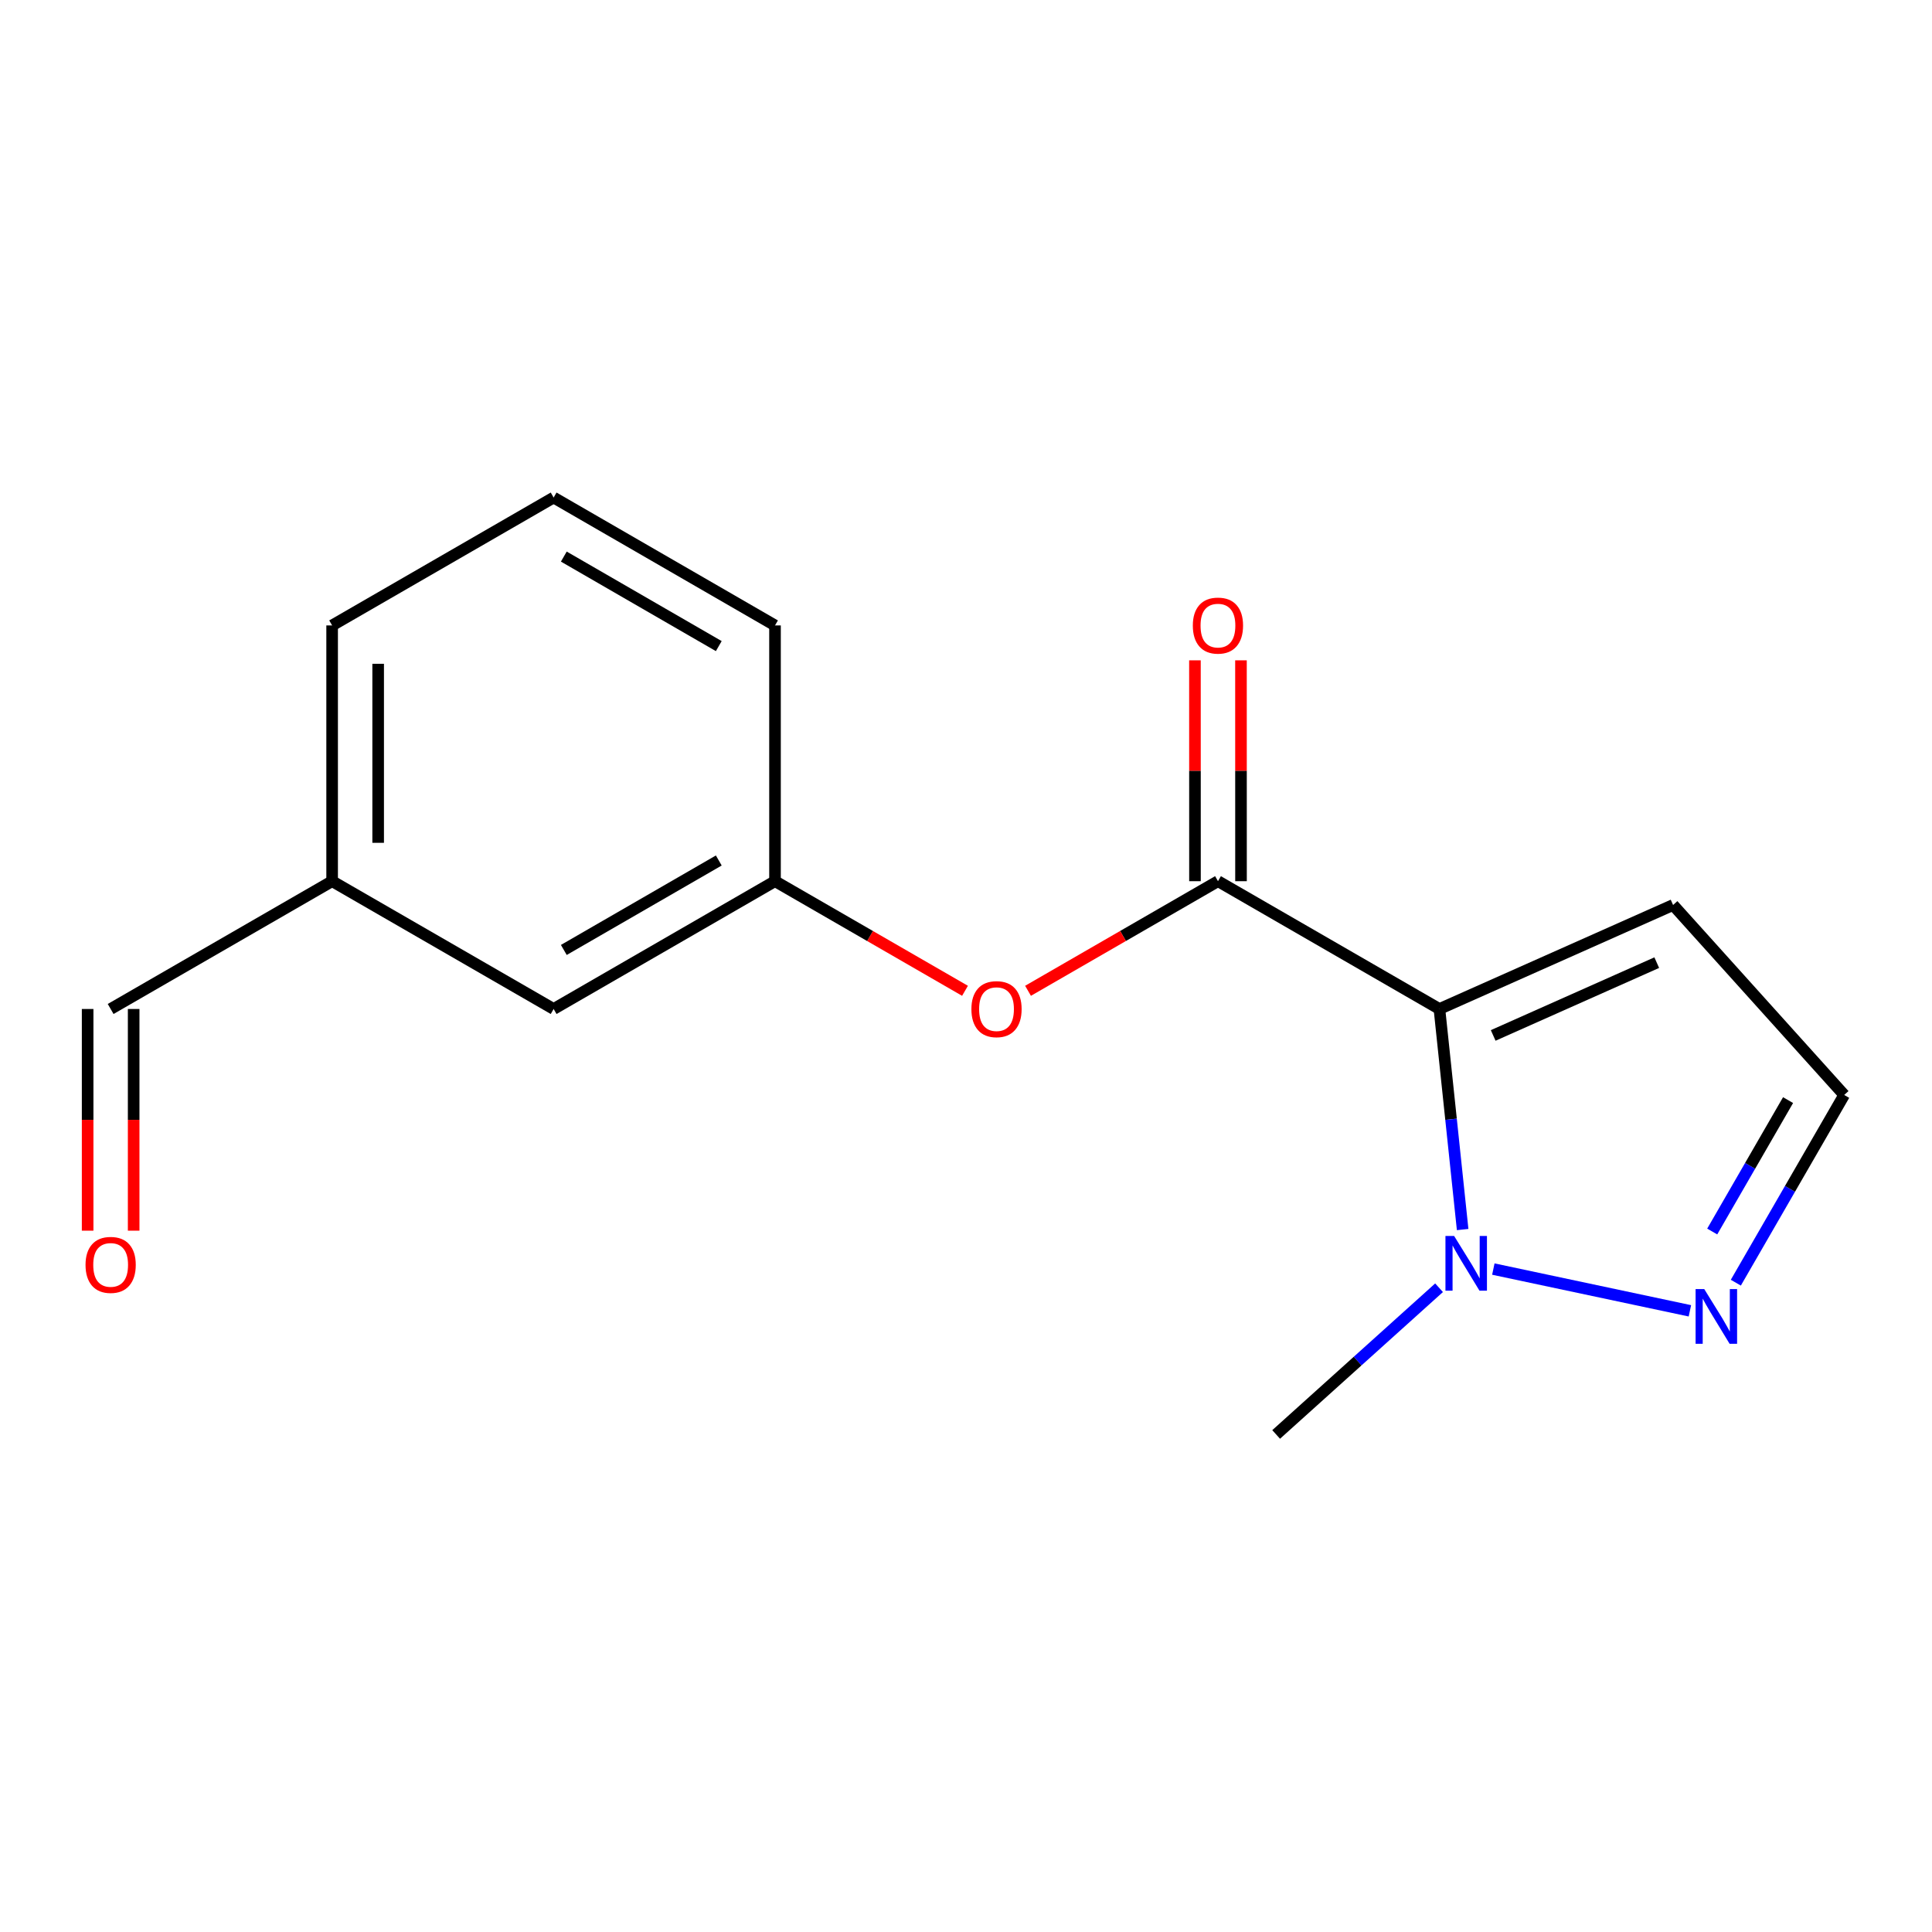 <?xml version='1.0' encoding='iso-8859-1'?>
<svg version='1.1' baseProfile='full'
              xmlns='http://www.w3.org/2000/svg'
                      xmlns:rdkit='http://www.rdkit.org/xml'
                      xmlns:xlink='http://www.w3.org/1999/xlink'
                  xml:space='preserve'
width='1000px' height='1000px' viewBox='0 0 1000 1000'>
<!-- END OF HEADER -->
<rect style='opacity:1.0;fill:#FFFFFF;stroke:none' width='1000' height='1000' x='0' y='0'> </rect>
<path class='bond-0' d='M 745.045,522.25 L 630.433,456.096' style='fill:none;fill-rule:evenodd;stroke:#000000;stroke-width:6px;stroke-linecap:butt;stroke-linejoin:miter;stroke-opacity:1' />
<path class='bond-1' d='M 745.045,522.25 L 751.054,579.332' style='fill:none;fill-rule:evenodd;stroke:#000000;stroke-width:6px;stroke-linecap:butt;stroke-linejoin:miter;stroke-opacity:1' />
<path class='bond-1' d='M 751.054,579.332 L 757.064,636.414' style='fill:none;fill-rule:evenodd;stroke:#0000FF;stroke-width:6px;stroke-linecap:butt;stroke-linejoin:miter;stroke-opacity:1' />
<path class='bond-3' d='M 745.045,522.25 L 865.983,468.419' style='fill:none;fill-rule:evenodd;stroke:#000000;stroke-width:6px;stroke-linecap:butt;stroke-linejoin:miter;stroke-opacity:1' />
<path class='bond-3' d='M 772.874,535.941 L 857.53,498.259' style='fill:none;fill-rule:evenodd;stroke:#000000;stroke-width:6px;stroke-linecap:butt;stroke-linejoin:miter;stroke-opacity:1' />
<path class='bond-4' d='M 630.433,456.096 L 581.269,484.467' style='fill:none;fill-rule:evenodd;stroke:#000000;stroke-width:6px;stroke-linecap:butt;stroke-linejoin:miter;stroke-opacity:1' />
<path class='bond-4' d='M 581.269,484.467 L 532.104,512.838' style='fill:none;fill-rule:evenodd;stroke:#FF0000;stroke-width:6px;stroke-linecap:butt;stroke-linejoin:miter;stroke-opacity:1' />
<path class='bond-6' d='M 642.346,456.093 L 642.334,398.941' style='fill:none;fill-rule:evenodd;stroke:#000000;stroke-width:6px;stroke-linecap:butt;stroke-linejoin:miter;stroke-opacity:1' />
<path class='bond-6' d='M 642.334,398.941 L 642.323,341.789' style='fill:none;fill-rule:evenodd;stroke:#FF0000;stroke-width:6px;stroke-linecap:butt;stroke-linejoin:miter;stroke-opacity:1' />
<path class='bond-6' d='M 618.521,456.098 L 618.509,398.946' style='fill:none;fill-rule:evenodd;stroke:#000000;stroke-width:6px;stroke-linecap:butt;stroke-linejoin:miter;stroke-opacity:1' />
<path class='bond-6' d='M 618.509,398.946 L 618.498,341.793' style='fill:none;fill-rule:evenodd;stroke:#FF0000;stroke-width:6px;stroke-linecap:butt;stroke-linejoin:miter;stroke-opacity:1' />
<path class='bond-2' d='M 772.952,656.867 L 874.688,678.479' style='fill:none;fill-rule:evenodd;stroke:#0000FF;stroke-width:6px;stroke-linecap:butt;stroke-linejoin:miter;stroke-opacity:1' />
<path class='bond-12' d='M 744.853,666.535 L 702.693,704.504' style='fill:none;fill-rule:evenodd;stroke:#0000FF;stroke-width:6px;stroke-linecap:butt;stroke-linejoin:miter;stroke-opacity:1' />
<path class='bond-12' d='M 702.693,704.504 L 660.532,742.472' style='fill:none;fill-rule:evenodd;stroke:#000000;stroke-width:6px;stroke-linecap:butt;stroke-linejoin:miter;stroke-opacity:1' />
<path class='bond-16' d='M 898.461,663.918 L 926.503,615.334' style='fill:none;fill-rule:evenodd;stroke:#0000FF;stroke-width:6px;stroke-linecap:butt;stroke-linejoin:miter;stroke-opacity:1' />
<path class='bond-16' d='M 926.503,615.334 L 954.545,566.75' style='fill:none;fill-rule:evenodd;stroke:#000000;stroke-width:6px;stroke-linecap:butt;stroke-linejoin:miter;stroke-opacity:1' />
<path class='bond-16' d='M 886.239,637.433 L 905.869,603.424' style='fill:none;fill-rule:evenodd;stroke:#0000FF;stroke-width:6px;stroke-linecap:butt;stroke-linejoin:miter;stroke-opacity:1' />
<path class='bond-16' d='M 905.869,603.424 L 925.498,569.415' style='fill:none;fill-rule:evenodd;stroke:#000000;stroke-width:6px;stroke-linecap:butt;stroke-linejoin:miter;stroke-opacity:1' />
<path class='bond-5' d='M 865.983,468.419 L 954.545,566.75' style='fill:none;fill-rule:evenodd;stroke:#000000;stroke-width:6px;stroke-linecap:butt;stroke-linejoin:miter;stroke-opacity:1' />
<path class='bond-7' d='M 499.486,512.839 L 450.315,484.468' style='fill:none;fill-rule:evenodd;stroke:#FF0000;stroke-width:6px;stroke-linecap:butt;stroke-linejoin:miter;stroke-opacity:1' />
<path class='bond-7' d='M 450.315,484.468 L 401.144,456.096' style='fill:none;fill-rule:evenodd;stroke:#000000;stroke-width:6px;stroke-linecap:butt;stroke-linejoin:miter;stroke-opacity:1' />
<path class='bond-10' d='M 401.144,456.096 L 286.56,522.25' style='fill:none;fill-rule:evenodd;stroke:#000000;stroke-width:6px;stroke-linecap:butt;stroke-linejoin:miter;stroke-opacity:1' />
<path class='bond-10' d='M 372.044,445.386 L 291.835,491.694' style='fill:none;fill-rule:evenodd;stroke:#000000;stroke-width:6px;stroke-linecap:butt;stroke-linejoin:miter;stroke-opacity:1' />
<path class='bond-14' d='M 401.144,456.096 L 401.144,323.722' style='fill:none;fill-rule:evenodd;stroke:#000000;stroke-width:6px;stroke-linecap:butt;stroke-linejoin:miter;stroke-opacity:1' />
<path class='bond-8' d='M 69.183,636.995 L 69.183,579.622' style='fill:none;fill-rule:evenodd;stroke:#FF0000;stroke-width:6px;stroke-linecap:butt;stroke-linejoin:miter;stroke-opacity:1' />
<path class='bond-8' d='M 69.183,579.622 L 69.183,522.25' style='fill:none;fill-rule:evenodd;stroke:#000000;stroke-width:6px;stroke-linecap:butt;stroke-linejoin:miter;stroke-opacity:1' />
<path class='bond-8' d='M 45.358,636.995 L 45.358,579.622' style='fill:none;fill-rule:evenodd;stroke:#FF0000;stroke-width:6px;stroke-linecap:butt;stroke-linejoin:miter;stroke-opacity:1' />
<path class='bond-8' d='M 45.358,579.622 L 45.358,522.25' style='fill:none;fill-rule:evenodd;stroke:#000000;stroke-width:6px;stroke-linecap:butt;stroke-linejoin:miter;stroke-opacity:1' />
<path class='bond-9' d='M 57.271,522.25 L 171.909,456.096' style='fill:none;fill-rule:evenodd;stroke:#000000;stroke-width:6px;stroke-linecap:butt;stroke-linejoin:miter;stroke-opacity:1' />
<path class='bond-11' d='M 286.56,522.25 L 171.909,456.096' style='fill:none;fill-rule:evenodd;stroke:#000000;stroke-width:6px;stroke-linecap:butt;stroke-linejoin:miter;stroke-opacity:1' />
<path class='bond-17' d='M 171.909,456.096 L 171.909,323.722' style='fill:none;fill-rule:evenodd;stroke:#000000;stroke-width:6px;stroke-linecap:butt;stroke-linejoin:miter;stroke-opacity:1' />
<path class='bond-17' d='M 195.734,436.24 L 195.734,343.578' style='fill:none;fill-rule:evenodd;stroke:#000000;stroke-width:6px;stroke-linecap:butt;stroke-linejoin:miter;stroke-opacity:1' />
<path class='bond-13' d='M 286.56,257.528 L 401.144,323.722' style='fill:none;fill-rule:evenodd;stroke:#000000;stroke-width:6px;stroke-linecap:butt;stroke-linejoin:miter;stroke-opacity:1' />
<path class='bond-13' d='M 291.83,288.087 L 372.039,334.423' style='fill:none;fill-rule:evenodd;stroke:#000000;stroke-width:6px;stroke-linecap:butt;stroke-linejoin:miter;stroke-opacity:1' />
<path class='bond-15' d='M 286.56,257.528 L 171.909,323.722' style='fill:none;fill-rule:evenodd;stroke:#000000;stroke-width:6px;stroke-linecap:butt;stroke-linejoin:miter;stroke-opacity:1' />
<path  class='atom-2' d='M 752.643 639.723
L 761.923 654.723
Q 762.843 656.203, 764.323 658.883
Q 765.803 661.563, 765.883 661.723
L 765.883 639.723
L 769.643 639.723
L 769.643 668.043
L 765.763 668.043
L 755.803 651.643
Q 754.643 649.723, 753.403 647.523
Q 752.203 645.323, 751.843 644.643
L 751.843 668.043
L 748.163 668.043
L 748.163 639.723
L 752.643 639.723
' fill='#0000FF'/>
<path  class='atom-3' d='M 882.118 667.227
L 891.398 682.227
Q 892.318 683.707, 893.798 686.387
Q 895.278 689.067, 895.358 689.227
L 895.358 667.227
L 899.118 667.227
L 899.118 695.547
L 895.238 695.547
L 885.278 679.147
Q 884.118 677.227, 882.878 675.027
Q 881.678 672.827, 881.318 672.147
L 881.318 695.547
L 877.638 695.547
L 877.638 667.227
L 882.118 667.227
' fill='#0000FF'/>
<path  class='atom-5' d='M 502.795 522.33
Q 502.795 515.53, 506.155 511.73
Q 509.515 507.93, 515.795 507.93
Q 522.075 507.93, 525.435 511.73
Q 528.795 515.53, 528.795 522.33
Q 528.795 529.21, 525.395 533.13
Q 521.995 537.01, 515.795 537.01
Q 509.555 537.01, 506.155 533.13
Q 502.795 529.25, 502.795 522.33
M 515.795 533.81
Q 520.115 533.81, 522.435 530.93
Q 524.795 528.01, 524.795 522.33
Q 524.795 516.77, 522.435 513.97
Q 520.115 511.13, 515.795 511.13
Q 511.475 511.13, 509.115 513.93
Q 506.795 516.73, 506.795 522.33
Q 506.795 528.05, 509.115 530.93
Q 511.475 533.81, 515.795 533.81
' fill='#FF0000'/>
<path  class='atom-7' d='M 617.407 323.802
Q 617.407 317.002, 620.767 313.202
Q 624.127 309.402, 630.407 309.402
Q 636.687 309.402, 640.047 313.202
Q 643.407 317.002, 643.407 323.802
Q 643.407 330.682, 640.007 334.602
Q 636.607 338.482, 630.407 338.482
Q 624.167 338.482, 620.767 334.602
Q 617.407 330.722, 617.407 323.802
M 630.407 335.282
Q 634.727 335.282, 637.047 332.402
Q 639.407 329.482, 639.407 323.802
Q 639.407 318.242, 637.047 315.442
Q 634.727 312.602, 630.407 312.602
Q 626.087 312.602, 623.727 315.402
Q 621.407 318.202, 621.407 323.802
Q 621.407 329.522, 623.727 332.402
Q 626.087 335.282, 630.407 335.282
' fill='#FF0000'/>
<path  class='atom-9' d='M 44.271 654.704
Q 44.271 647.904, 47.631 644.104
Q 50.991 640.304, 57.271 640.304
Q 63.551 640.304, 66.911 644.104
Q 70.271 647.904, 70.271 654.704
Q 70.271 661.584, 66.871 665.504
Q 63.471 669.384, 57.271 669.384
Q 51.031 669.384, 47.631 665.504
Q 44.271 661.624, 44.271 654.704
M 57.271 666.184
Q 61.591 666.184, 63.911 663.304
Q 66.271 660.384, 66.271 654.704
Q 66.271 649.144, 63.911 646.344
Q 61.591 643.504, 57.271 643.504
Q 52.951 643.504, 50.591 646.304
Q 48.271 649.104, 48.271 654.704
Q 48.271 660.424, 50.591 663.304
Q 52.951 666.184, 57.271 666.184
' fill='#FF0000'/>
</svg>
